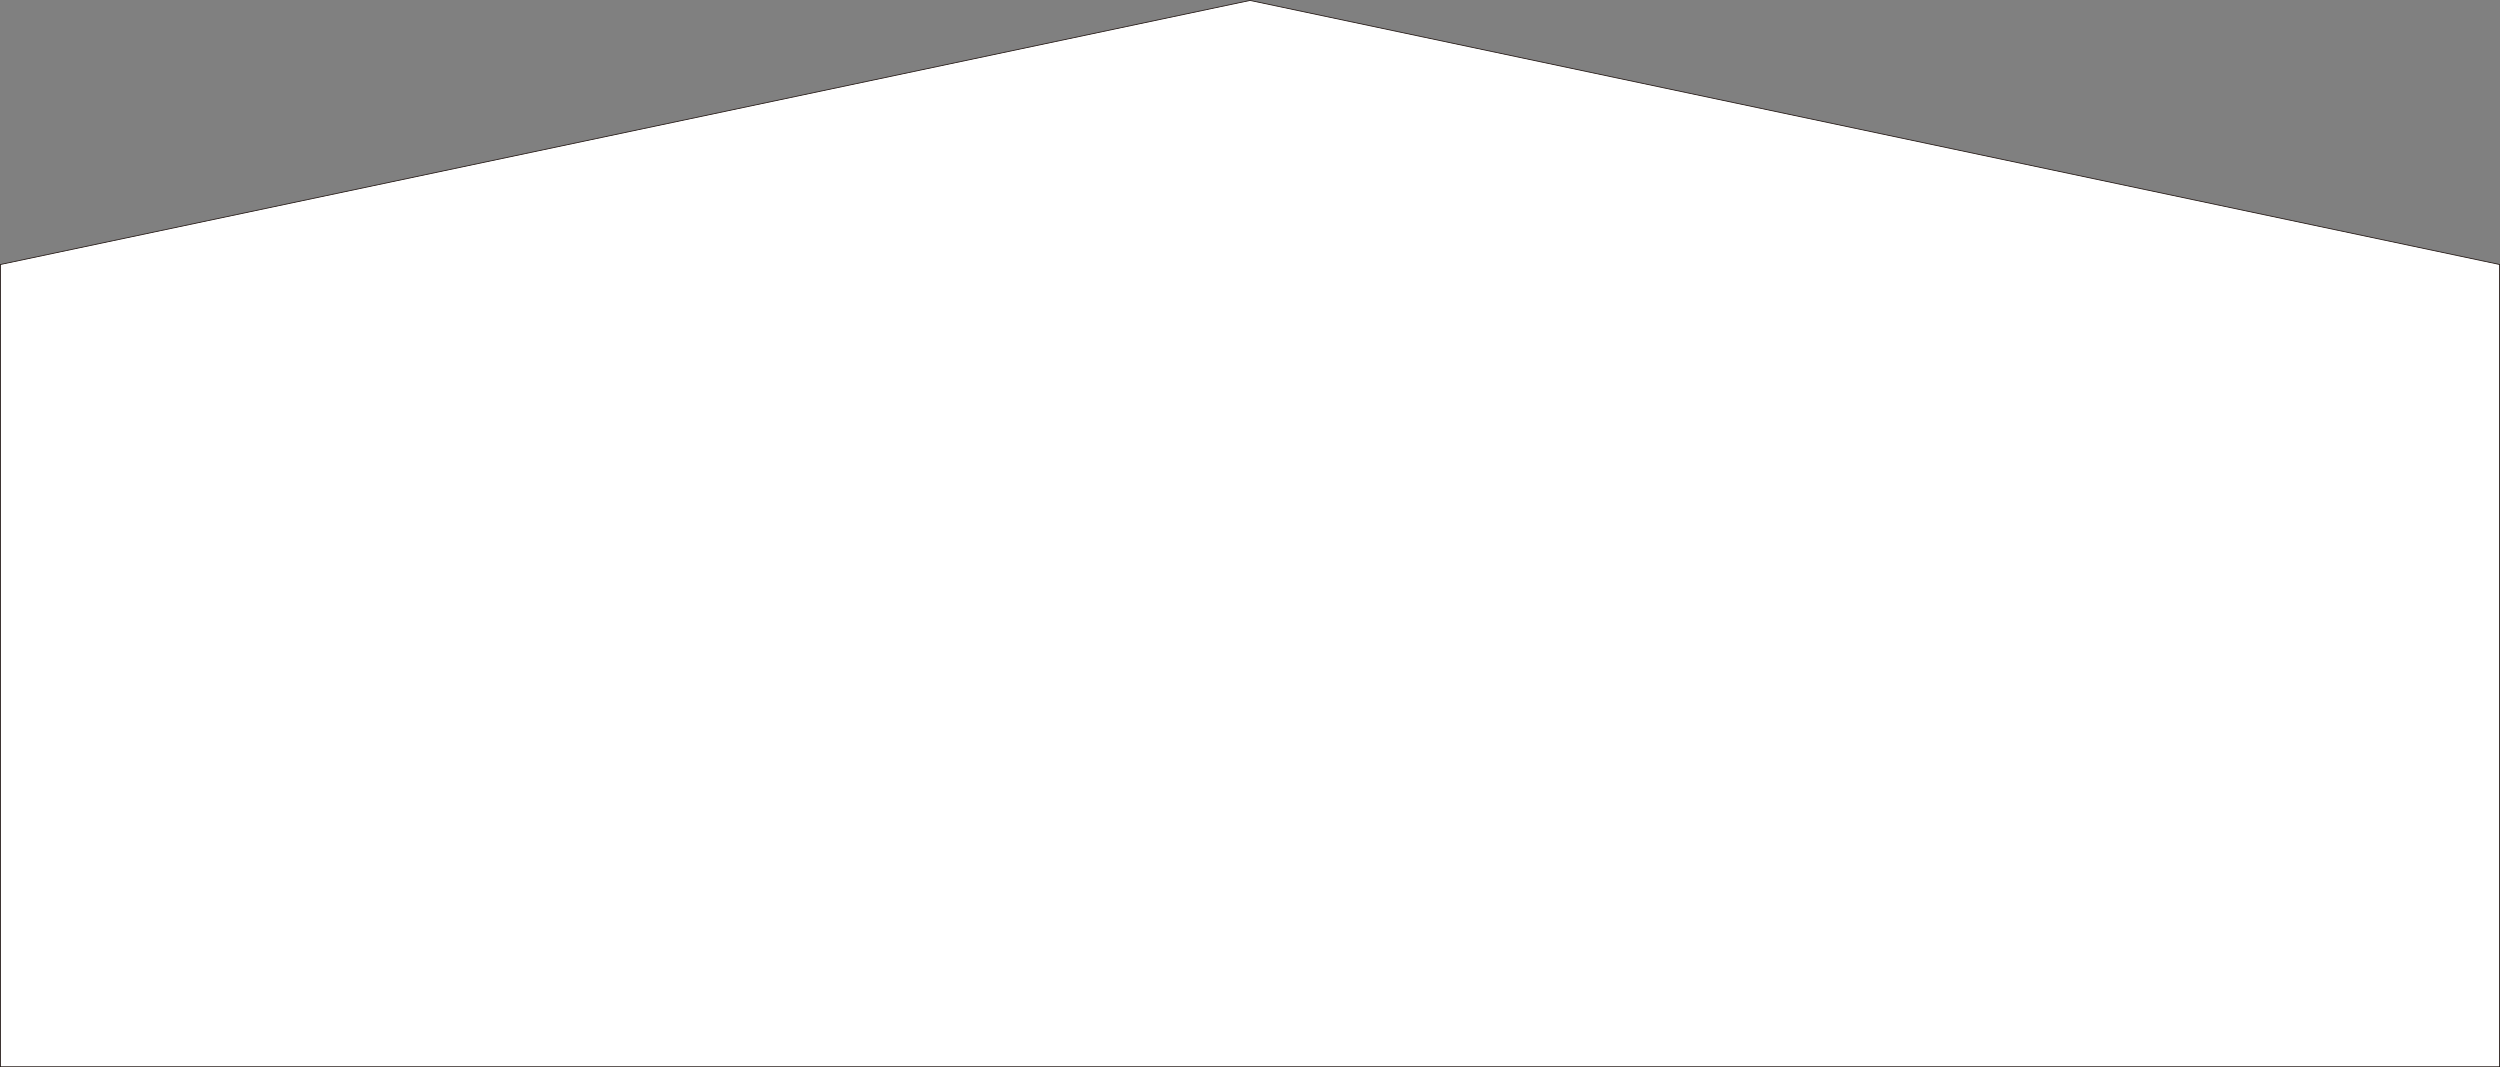 <?xml version="1.0" encoding="UTF-8"?><svg id="_レイヤー_2" xmlns="http://www.w3.org/2000/svg" viewBox="0 0 1500.5 640.51"><rect x="0" y="0" width="1500.5" height="640.51" fill="#808080" stroke="none"/><defs><style>.cls-1{fill:#fff;}.cls-2{fill:none;stroke:#231815;stroke-miterlimit:10;stroke-width:.5px;}</style></defs><g id="_レイヤー_1-2"><polygon class="cls-1" points="750.25 .26 .25 158.75 .25 640.26 1500.25 640.26 1500.25 158.75 750.25 .26"/><polygon class="cls-2" points="750.25 .26 .25 158.75 .25 640.26 1500.25 640.26 1500.25 158.75 750.25 .26"/></g></svg>